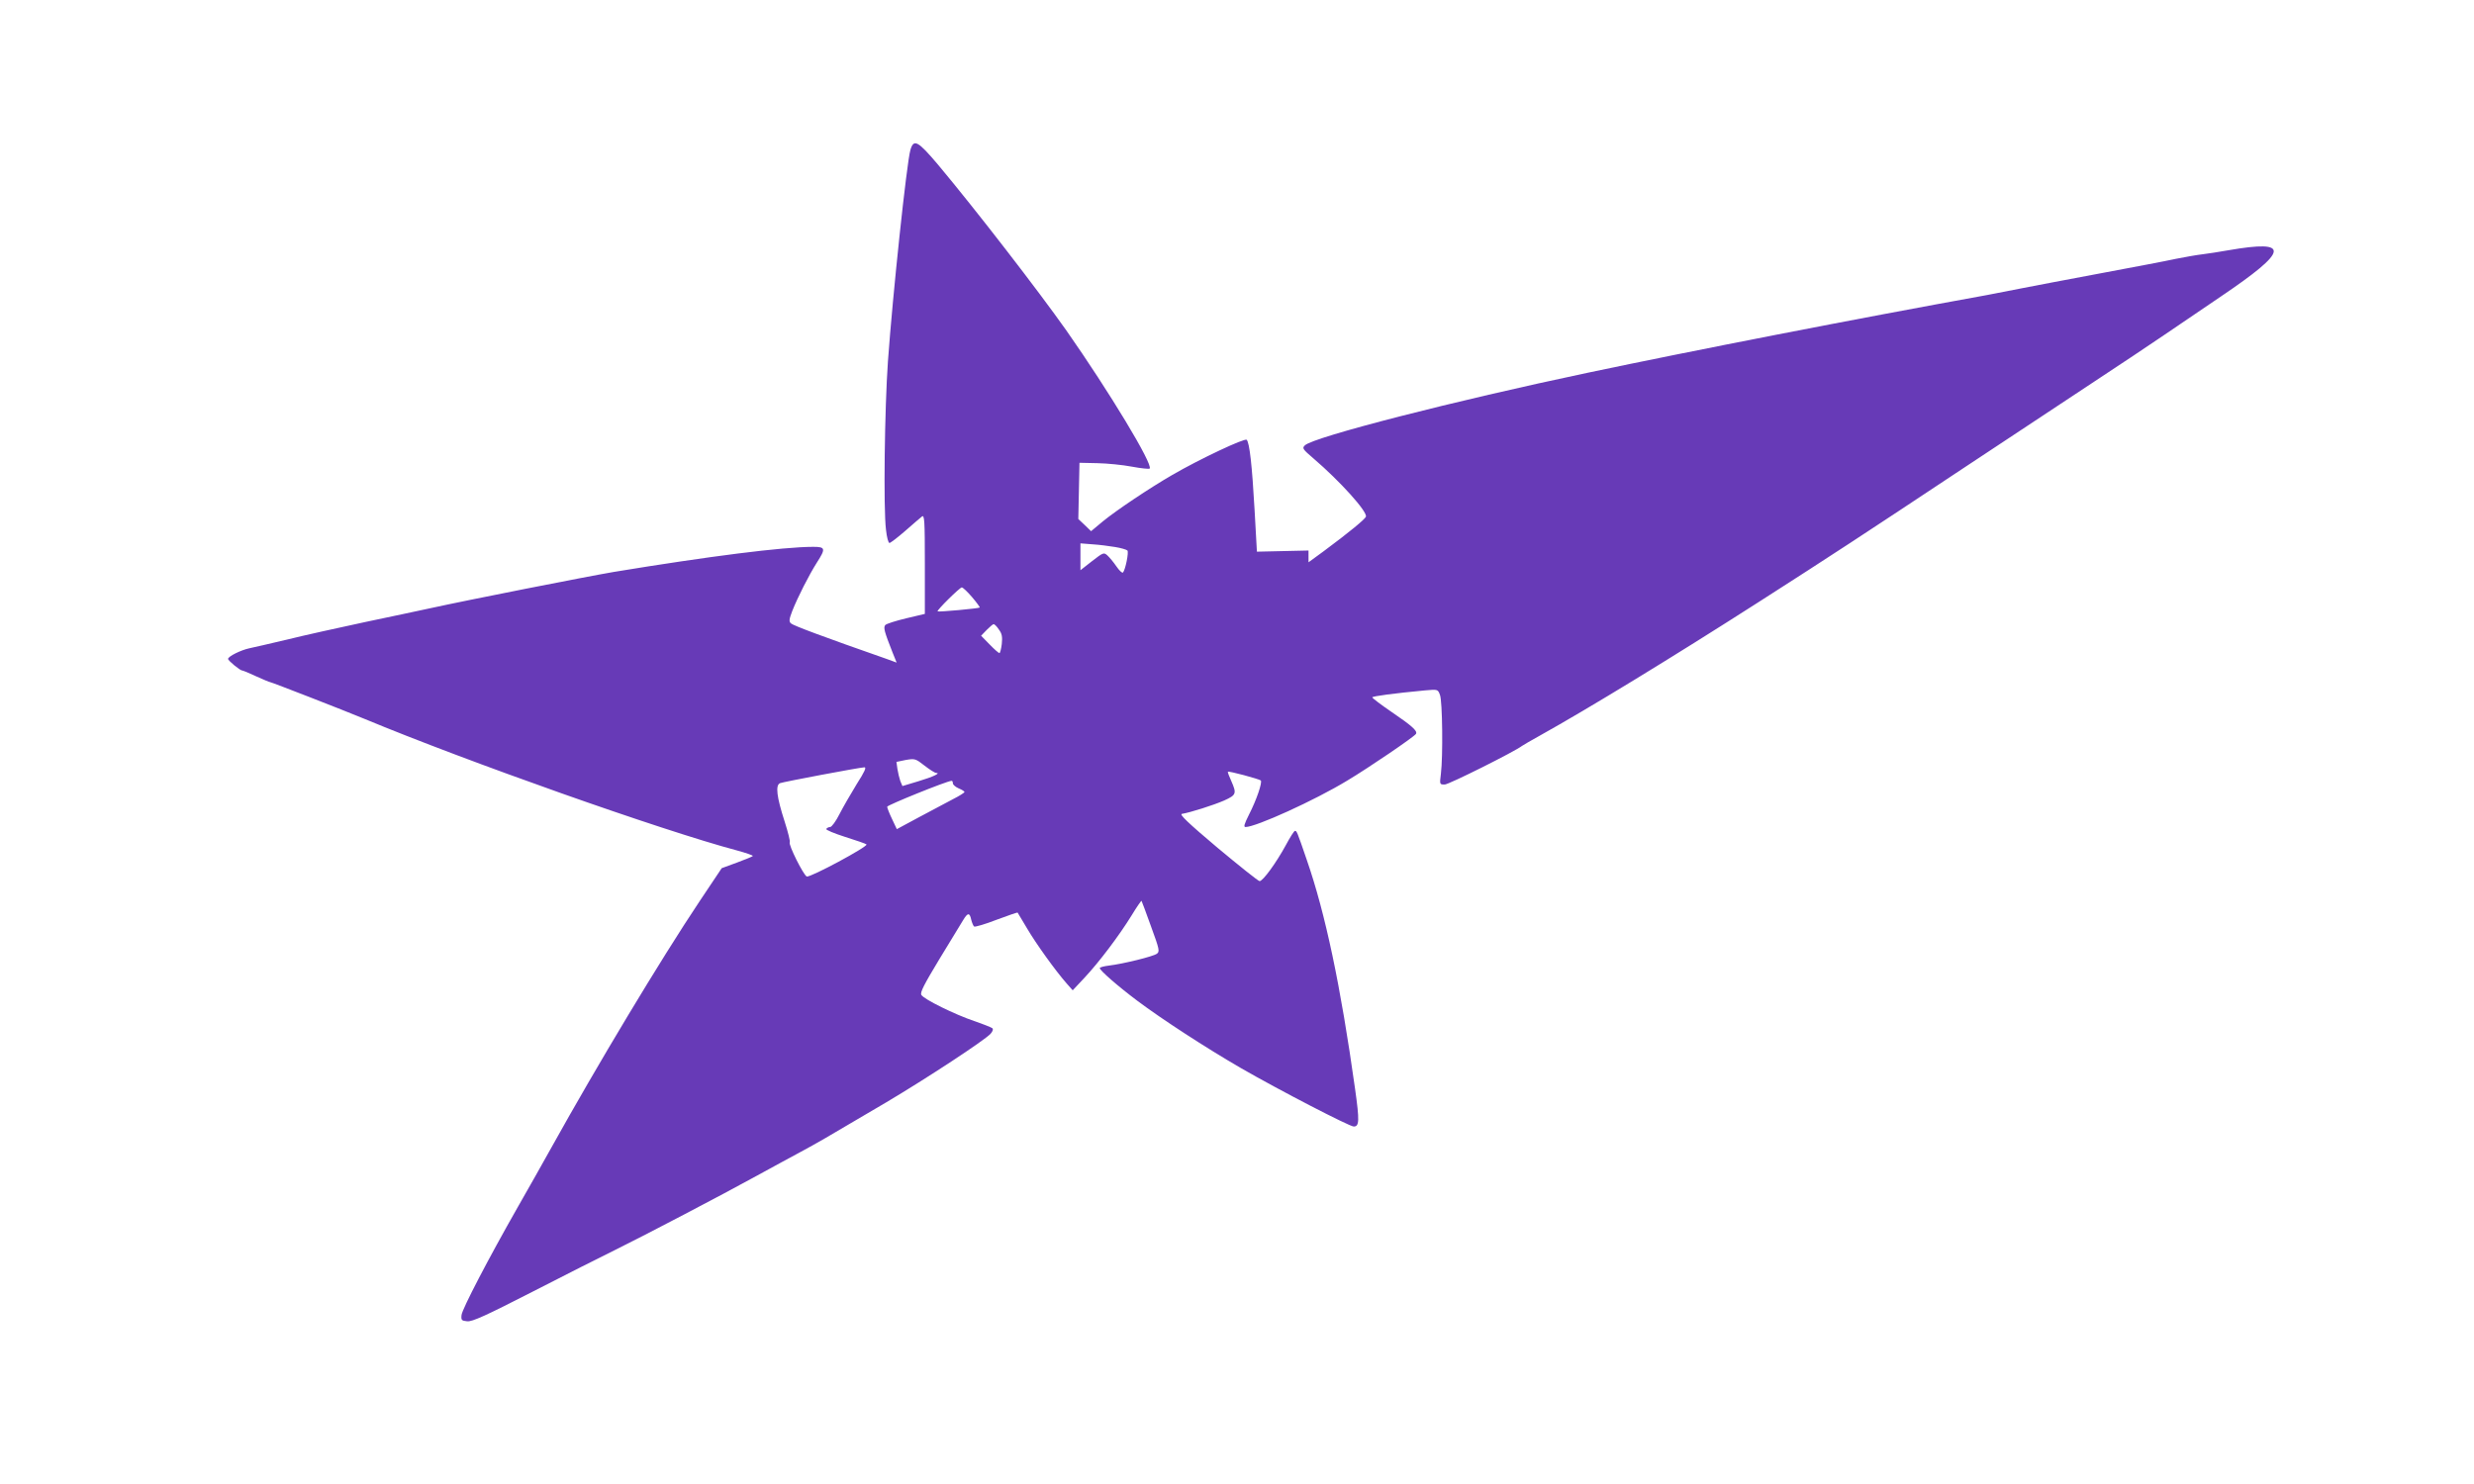 <?xml version="1.0" standalone="no"?>
<!DOCTYPE svg PUBLIC "-//W3C//DTD SVG 20010904//EN"
 "http://www.w3.org/TR/2001/REC-SVG-20010904/DTD/svg10.dtd">
<svg version="1.0" xmlns="http://www.w3.org/2000/svg"
 width="1280pt" height="768pt" viewBox="0 0 1280 768"
 preserveAspectRatio="xMidYMid meet">
<g transform="translate(0,768) scale(0.1,-0.1)"
fill="#673ab7" stroke="none">
<path d="M4710 6903 c-19 -67 -91 -744 -116 -1093 -17 -242 -24 -762 -10 -872
4 -38 12 -68 18 -68 5 0 42 28 82 63 39 34 78 68 86 74 13 10 15 -19 15 -247
l0 -257 -97 -23 c-54 -13 -102 -28 -108 -35 -10 -13 -5 -33 38 -142 l21 -52
-52 19 c-329 115 -484 173 -495 184 -11 10 -9 22 7 64 28 71 87 187 127 250
47 73 45 82 -18 82 -157 0 -541 -49 -1033 -130 -141 -24 -750 -144 -955 -189
-47 -10 -195 -42 -330 -70 -135 -29 -317 -69 -405 -91 -88 -21 -176 -41 -195
-45 -43 -9 -110 -42 -110 -55 0 -9 62 -60 73 -60 4 0 36 -13 72 -30 36 -16 68
-30 72 -30 7 0 382 -146 488 -190 529 -220 1540 -578 1927 -681 48 -13 85 -26
83 -29 -2 -3 -39 -18 -82 -34 l-79 -29 -113 -169 c-205 -307 -532 -852 -766
-1273 -43 -77 -121 -216 -175 -310 -155 -272 -288 -528 -292 -560 -3 -27 0
-30 29 -33 26 -3 98 30 340 154 169 87 360 183 423 214 162 80 557 287 735
385 83 45 186 102 230 125 83 45 110 60 440 255 212 126 509 321 540 355 11
12 15 24 9 29 -5 4 -47 21 -94 37 -100 34 -259 112 -273 135 -8 12 14 54 93
185 57 93 112 184 123 202 24 40 34 40 42 2 4 -16 11 -32 15 -35 5 -3 57 12
116 35 59 22 108 39 109 37 1 -1 23 -38 49 -82 47 -80 147 -219 205 -285 l31
-35 61 65 c75 80 180 219 244 323 26 43 49 76 51 75 1 -2 24 -61 49 -132 44
-120 46 -131 30 -142 -19 -14 -173 -52 -247 -61 -26 -3 -48 -9 -48 -13 0 -12
94 -94 194 -169 128 -96 354 -243 537 -349 198 -114 561 -302 583 -302 29 0
30 30 7 194 -75 536 -154 909 -250 1186 -51 149 -52 150 -61 150 -5 0 -26 -34
-48 -75 -49 -90 -118 -185 -135 -185 -7 0 -104 78 -217 172 -153 129 -200 174
-185 176 43 7 163 45 218 69 64 29 66 36 37 102 -11 24 -19 45 -17 47 4 5 160
-37 170 -45 9 -9 -21 -99 -62 -179 -23 -46 -28 -62 -17 -62 54 0 358 138 526
240 112 67 347 227 356 242 9 15 -21 42 -127 114 -54 37 -99 71 -99 75 0 6
113 21 272 36 67 6 67 6 78 -23 13 -32 16 -319 5 -408 -7 -56 -7 -56 20 -56
21 0 361 170 400 200 6 4 46 28 90 52 258 144 682 403 1132 691 387 248 529
341 1058 692 226 149 525 347 665 440 140 92 312 207 381 254 69 47 200 136
290 197 352 238 362 295 39 239 -47 -8 -107 -18 -135 -21 -27 -3 -90 -14 -140
-24 -49 -11 -225 -44 -390 -75 -165 -31 -345 -65 -400 -76 -55 -11 -138 -27
-185 -36 -695 -126 -1515 -286 -2065 -402 -688 -145 -1422 -333 -1464 -376
-15 -14 -11 -20 44 -67 138 -118 281 -277 272 -302 -6 -14 -83 -78 -219 -179
l-78 -57 0 30 0 31 -133 -3 -134 -3 -12 215 c-13 231 -26 349 -41 364 -10 10
-242 -99 -385 -182 -116 -67 -291 -184 -360 -241 l-60 -50 -33 32 -33 31 3
146 3 145 93 -2 c50 -1 131 -9 178 -18 48 -9 89 -13 92 -10 20 19 -209 398
-431 715 -147 208 -461 615 -664 858 -105 124 -126 135 -143 75z m1060 -2054
c30 -5 58 -13 63 -18 8 -8 -10 -99 -23 -114 -4 -4 -19 10 -34 32 -15 22 -36
47 -47 57 -18 16 -21 15 -79 -30 l-60 -47 0 69 0 70 63 -5 c34 -2 87 -9 117
-14z m-740 -260 c23 -27 41 -52 39 -53 -5 -5 -213 -24 -218 -20 -6 5 115 124
125 124 6 0 30 -23 54 -51z m138 -167 c16 -21 19 -38 15 -75 -3 -26 -9 -47
-12 -47 -4 0 -27 20 -51 45 l-44 45 29 30 c16 16 32 30 36 30 4 0 17 -12 27
-28z m-325 -742 c27 0 -14 -20 -91 -43 l-83 -25 -11 26 c-5 15 -12 43 -15 63
l-5 36 48 10 c47 8 51 7 97 -29 27 -21 54 -38 60 -38z m-410 -57 c-30 -49 -70
-118 -89 -155 -19 -38 -41 -68 -49 -68 -7 0 -16 -4 -20 -10 -3 -5 41 -23 97
-41 57 -18 107 -35 111 -39 11 -10 -292 -173 -309 -166 -17 7 -96 165 -88 177
3 5 -9 53 -26 106 -42 130 -49 190 -24 200 18 7 405 80 436 82 12 1 2 -22 -39
-86z m497 3 c0 -7 14 -19 30 -26 17 -7 30 -15 30 -19 0 -3 -26 -20 -58 -36
-31 -17 -110 -59 -175 -93 l-117 -63 -25 53 c-14 29 -25 58 -25 63 0 8 308
133 333 134 4 1 7 -5 7 -13z"/>
</g>
</svg>
